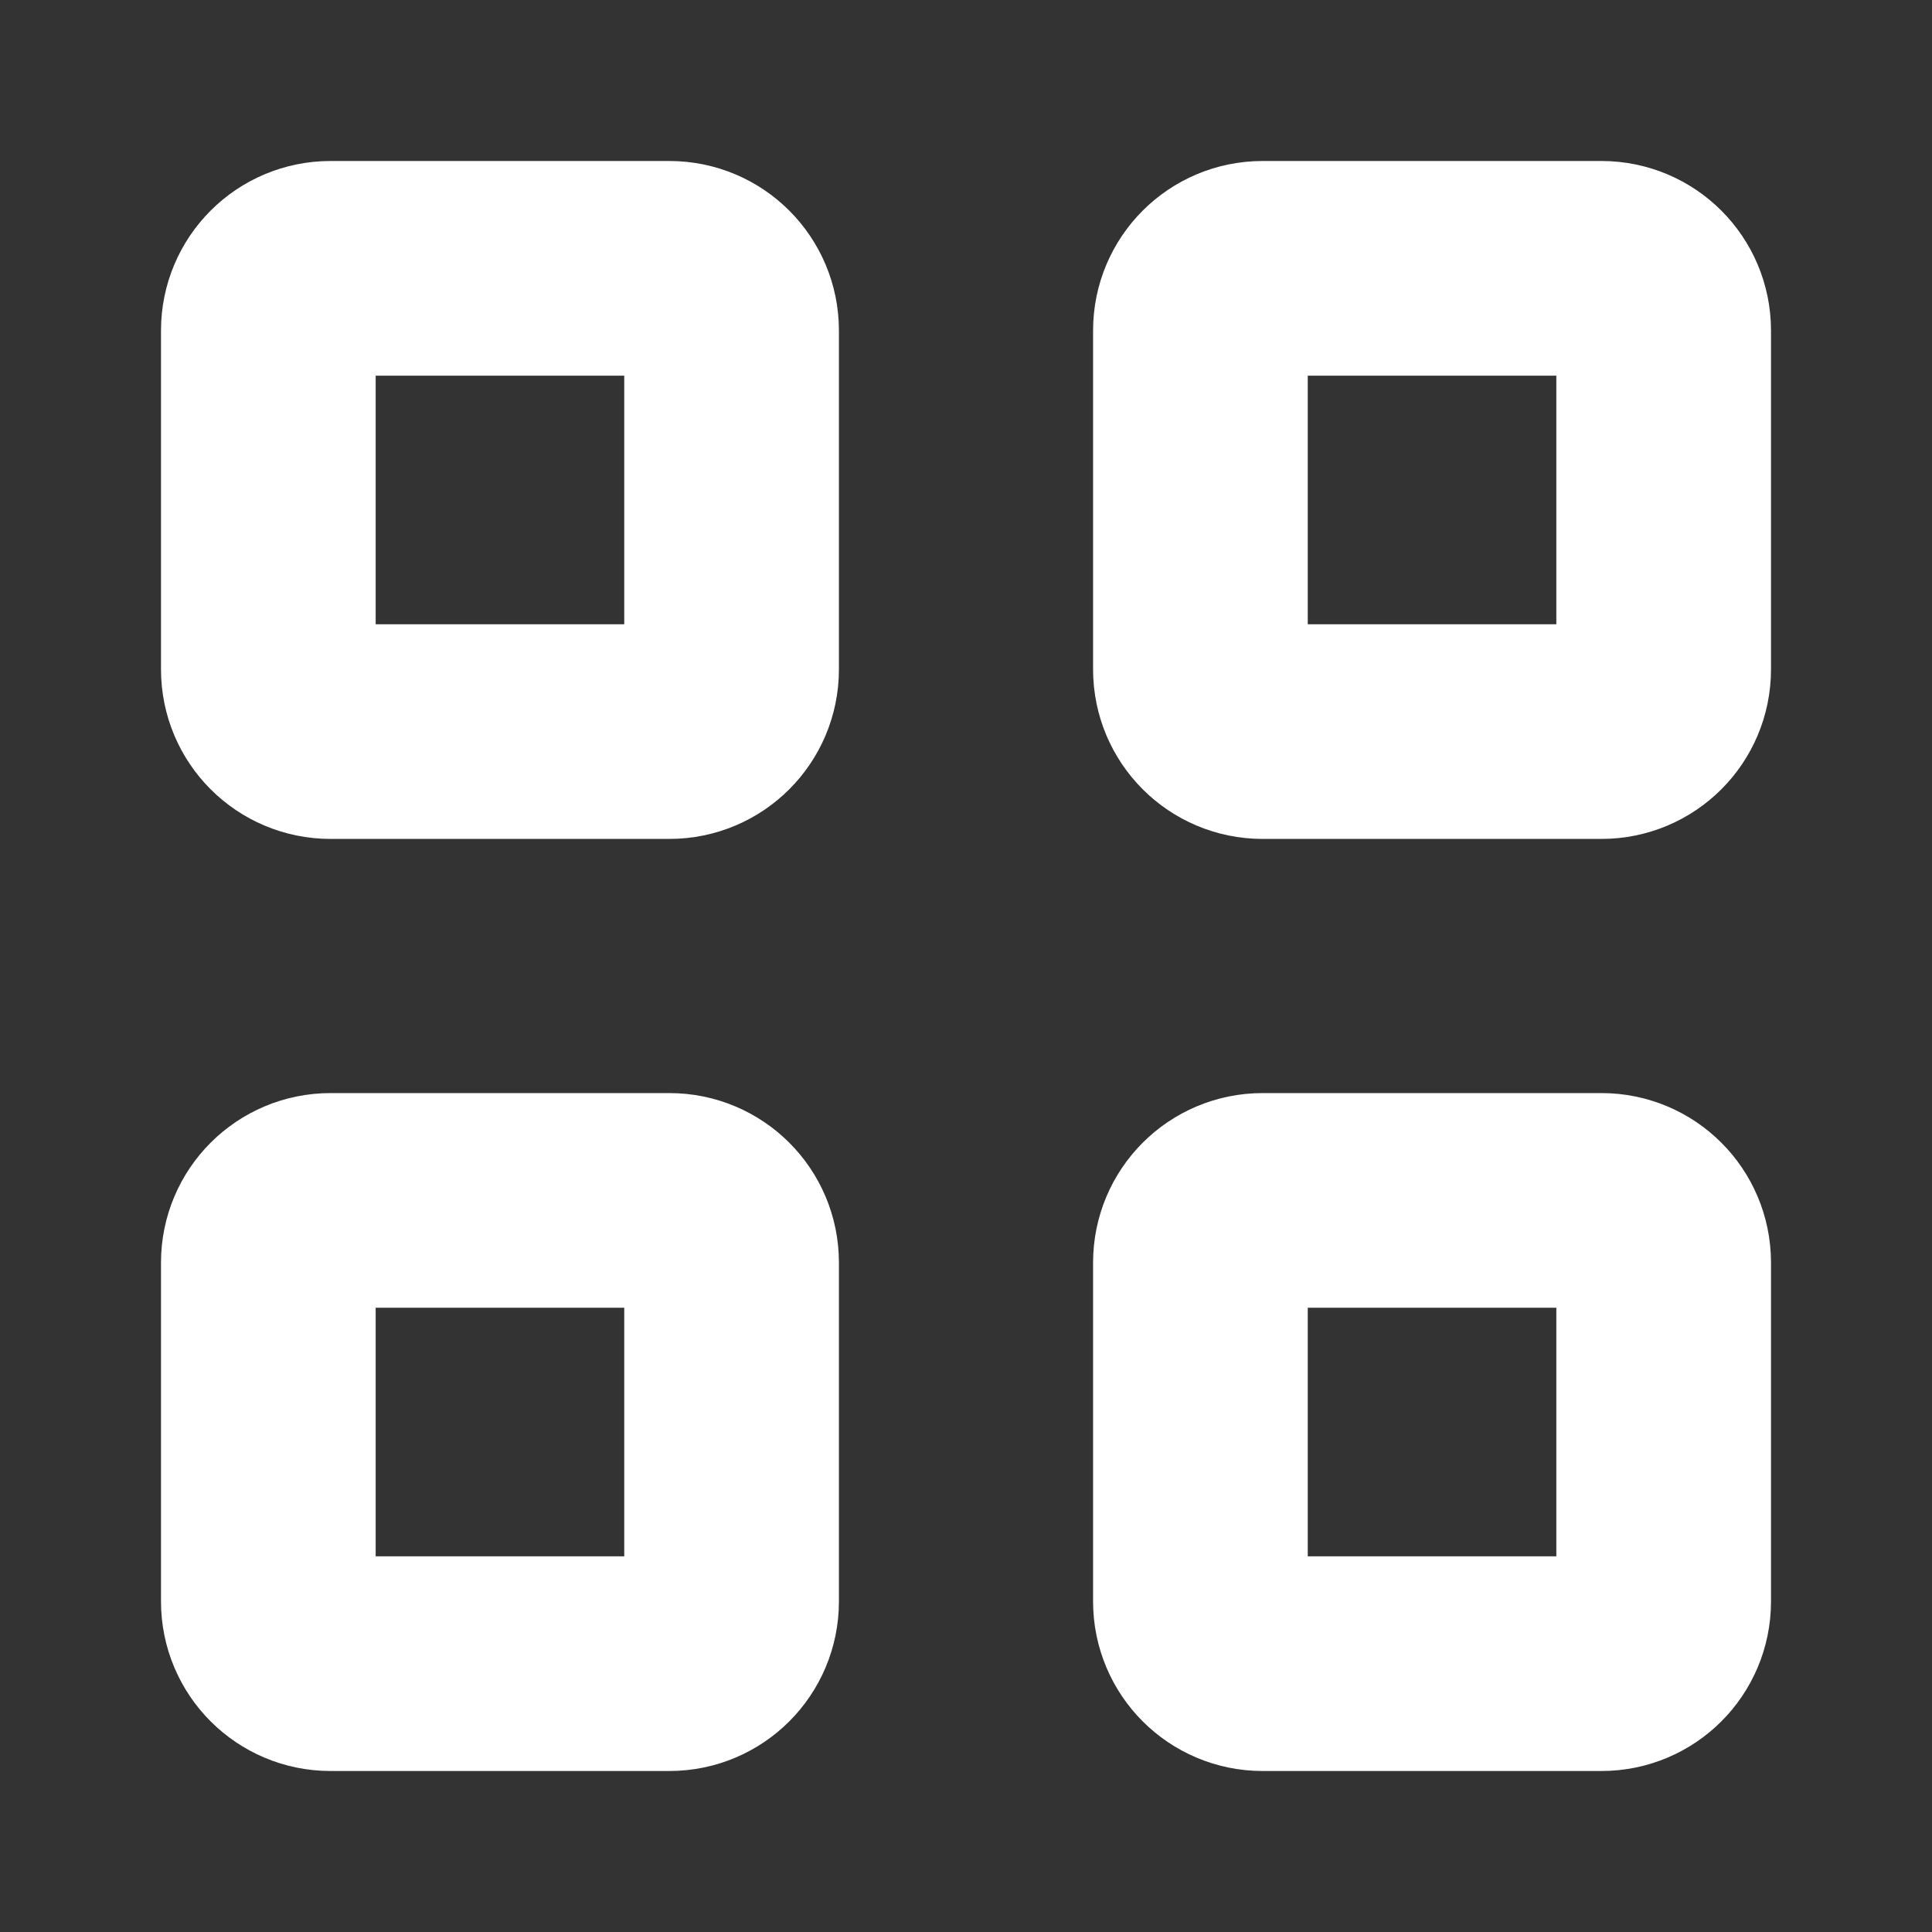 <svg width="18" height="18" viewBox="0 0 18 18" fill="none" xmlns="http://www.w3.org/2000/svg">
<rect x="0" y="0" width="18" height="18" fill="#333333" stroke="none"/>
<path d="M2.5 3.079C2.5 2.759 2.759 2.5 3.079 2.5H6.237C6.557 2.5 6.816 2.759 6.816 3.079V6.237C6.816 6.557 6.557 6.816 6.237 6.816H3.079C2.759 6.816 2.5 6.557 2.5 6.237V3.079ZM2.5 11.763C2.5 11.443 2.759 11.184 3.079 11.184H6.237C6.557 11.184 6.816 11.443 6.816 11.763V14.921C6.816 15.241 6.557 15.5 6.237 15.5H3.079C2.759 15.5 2.5 15.241 2.5 14.921V11.763ZM11.184 3.079C11.184 2.759 11.443 2.5 11.763 2.5H14.921C15.241 2.5 15.5 2.759 15.5 3.079V6.237C15.5 6.557 15.241 6.816 14.921 6.816H11.763C11.443 6.816 11.184 6.557 11.184 6.237V3.079ZM11.184 11.763C11.184 11.443 11.443 11.184 11.763 11.184H14.921C15.241 11.184 15.5 11.443 15.5 11.763V14.921C15.5 15.241 15.241 15.5 14.921 15.5H11.763C11.443 15.5 11.184 15.241 11.184 14.921V11.763Z" stroke="white" stroke-width="2"/>
</svg>
